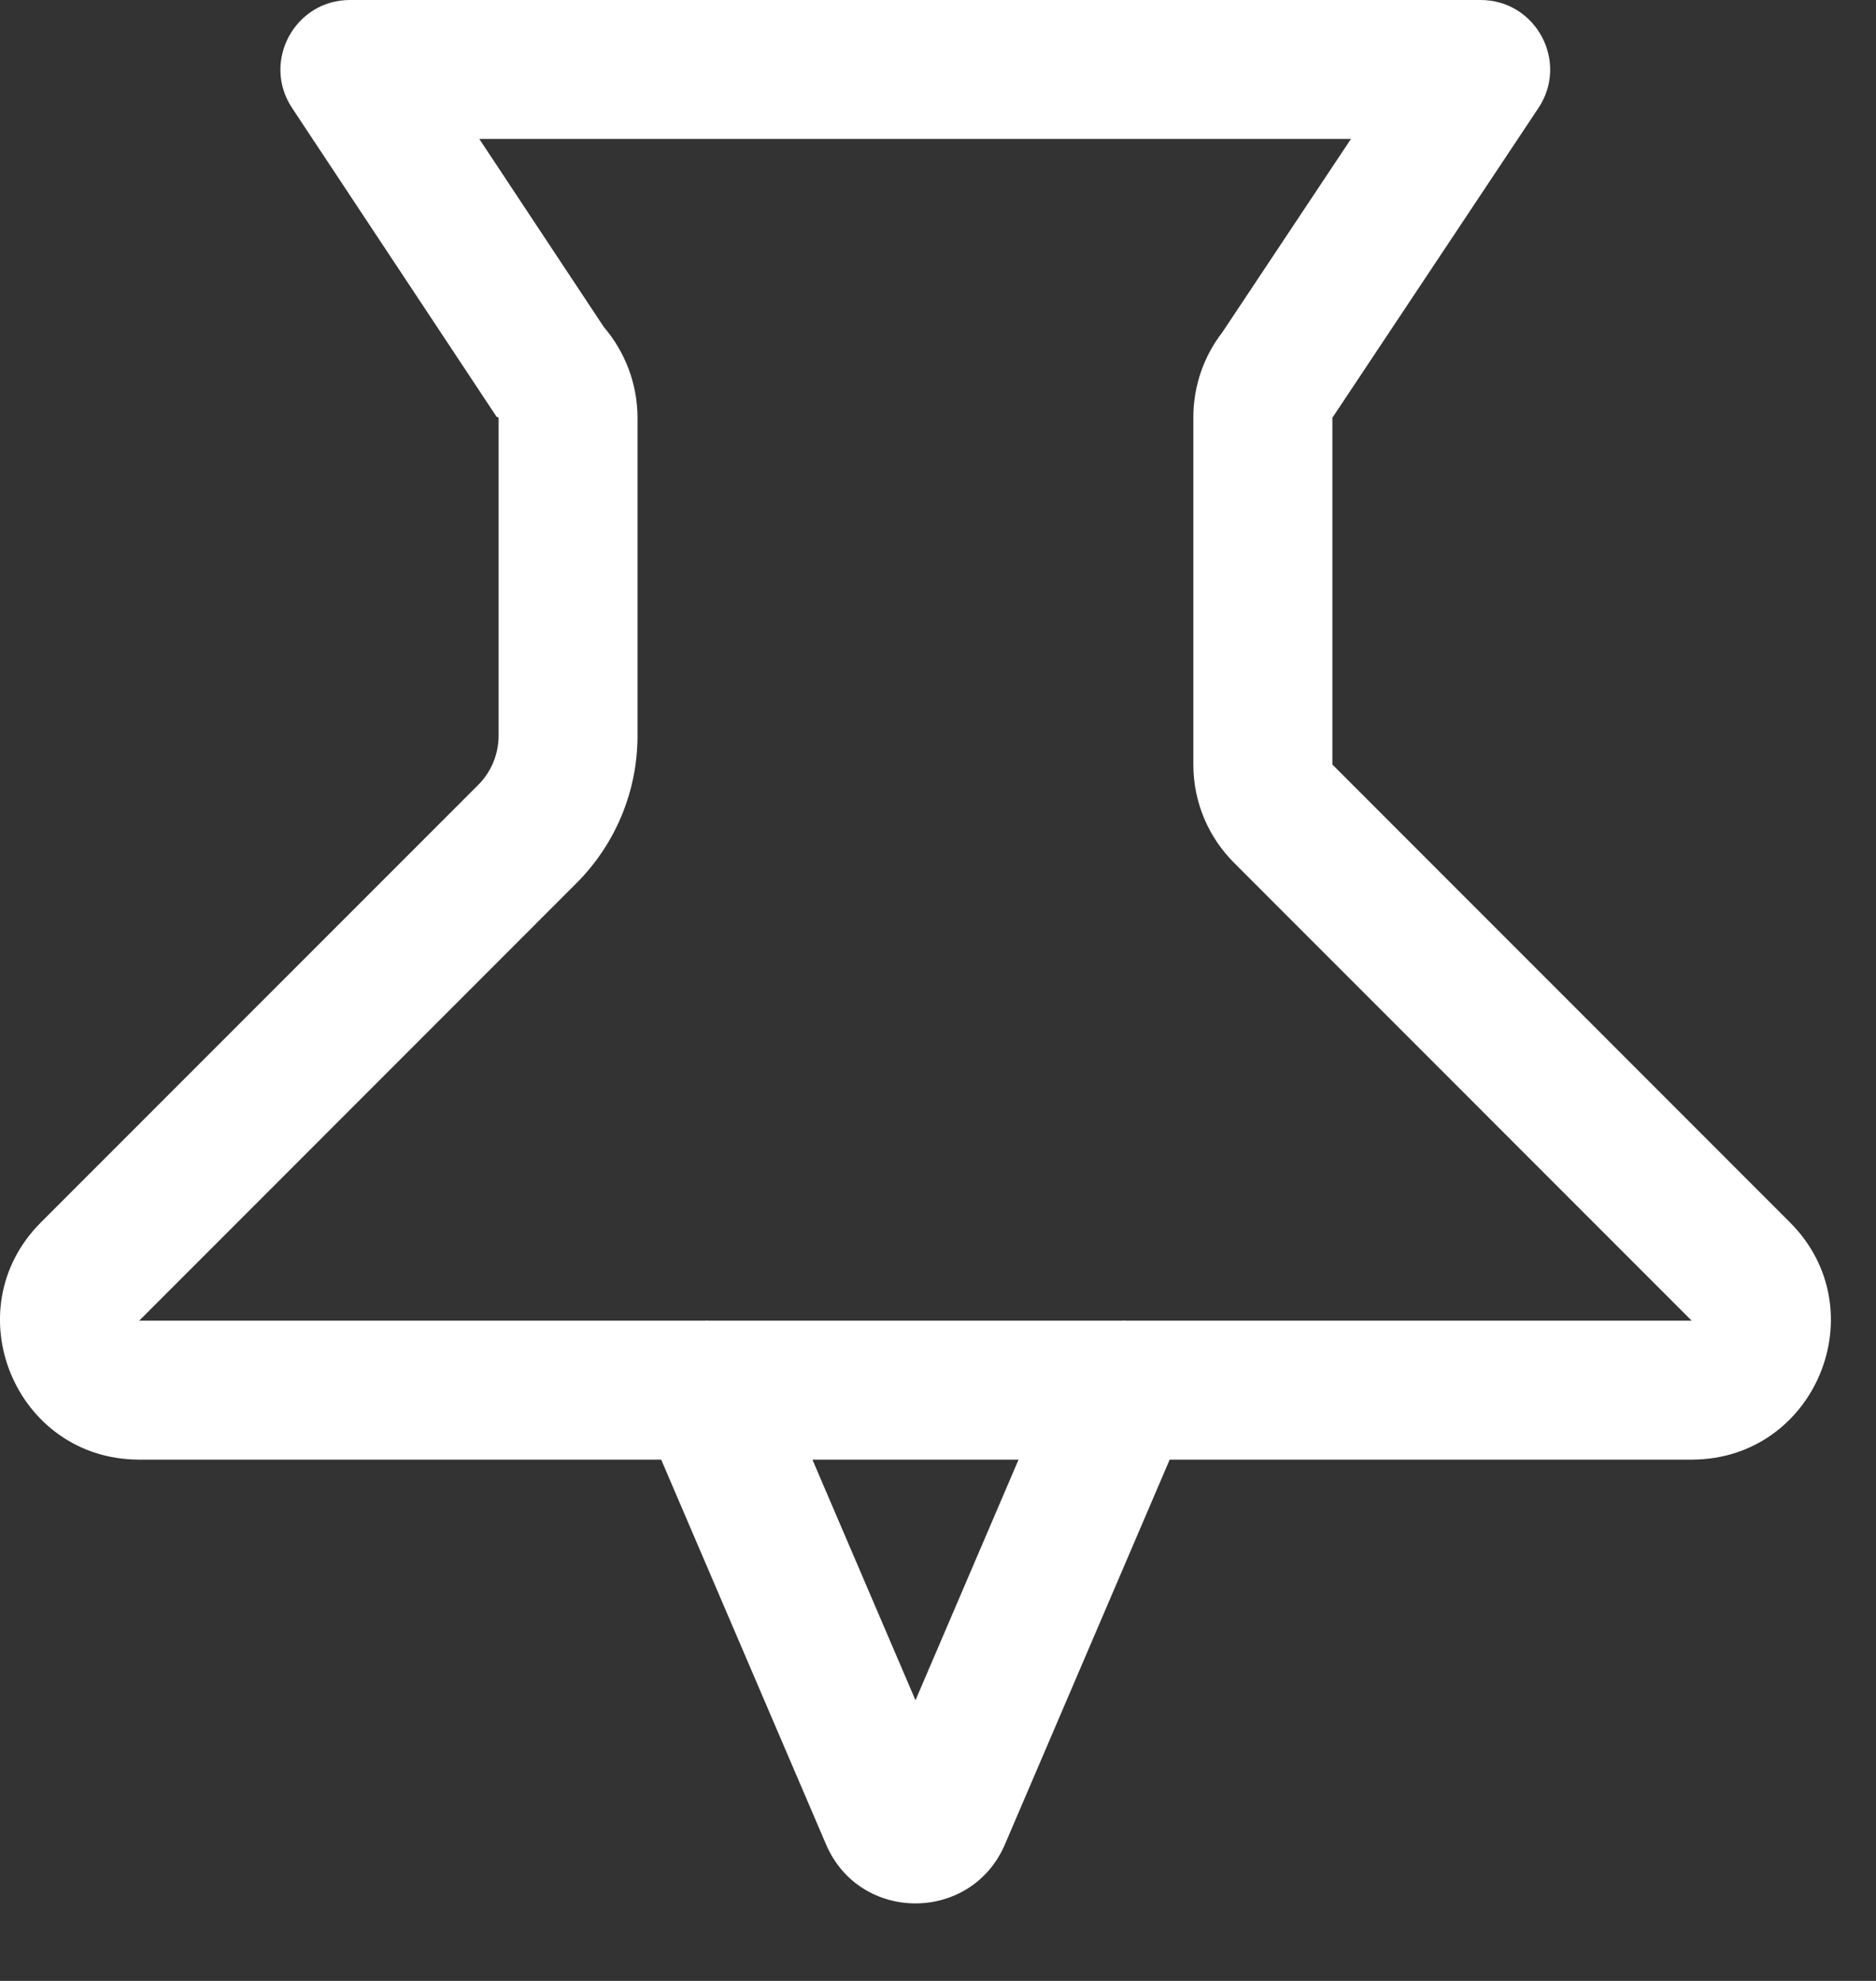 <svg width="18" height="19" viewBox="0 0 18 19" fill="none" xmlns="http://www.w3.org/2000/svg">
<rect x="0" y="0" width="18" height="19" fill="#333333" stroke="none"/>
<path fill-rule="evenodd" clip-rule="evenodd" d="M6.344 14H1.336C0.148 14 -0.447 12.564 0.393 11.724L4.588 7.529C4.713 7.404 4.784 7.234 4.784 7.057V4.011C4.784 4.005 4.779 4 4.772 4C4.769 4 4.765 3.998 4.763 3.995L2.802 1.035C2.509 0.592 2.827 0 3.358 0H14.206C14.738 0 15.056 0.593 14.761 1.036L12.79 3.998C12.79 3.999 12.789 4 12.787 4C12.785 4 12.784 4.002 12.784 4.004V7.333L17.174 11.724C18.014 12.564 17.419 14 16.231 14H11.223L9.642 17.691C9.318 18.445 8.249 18.445 7.926 17.691L6.344 14ZM5.794 3.137L4.599 1.333H12.962L11.729 3.186C11.554 3.412 11.45 3.696 11.45 4.004V7.333C11.45 7.705 11.602 8.04 11.847 8.282L16.231 12.667L10.799 12.667C10.789 12.666 10.779 12.666 10.769 12.667H6.799C6.789 12.666 6.779 12.666 6.768 12.667L1.336 12.667L5.531 8.471C5.906 8.096 6.117 7.588 6.117 7.057V4.011C6.117 3.678 5.995 3.372 5.794 3.137ZM7.795 14L8.784 16.308L9.773 14H7.795Z" fill="white"/>
</svg>
